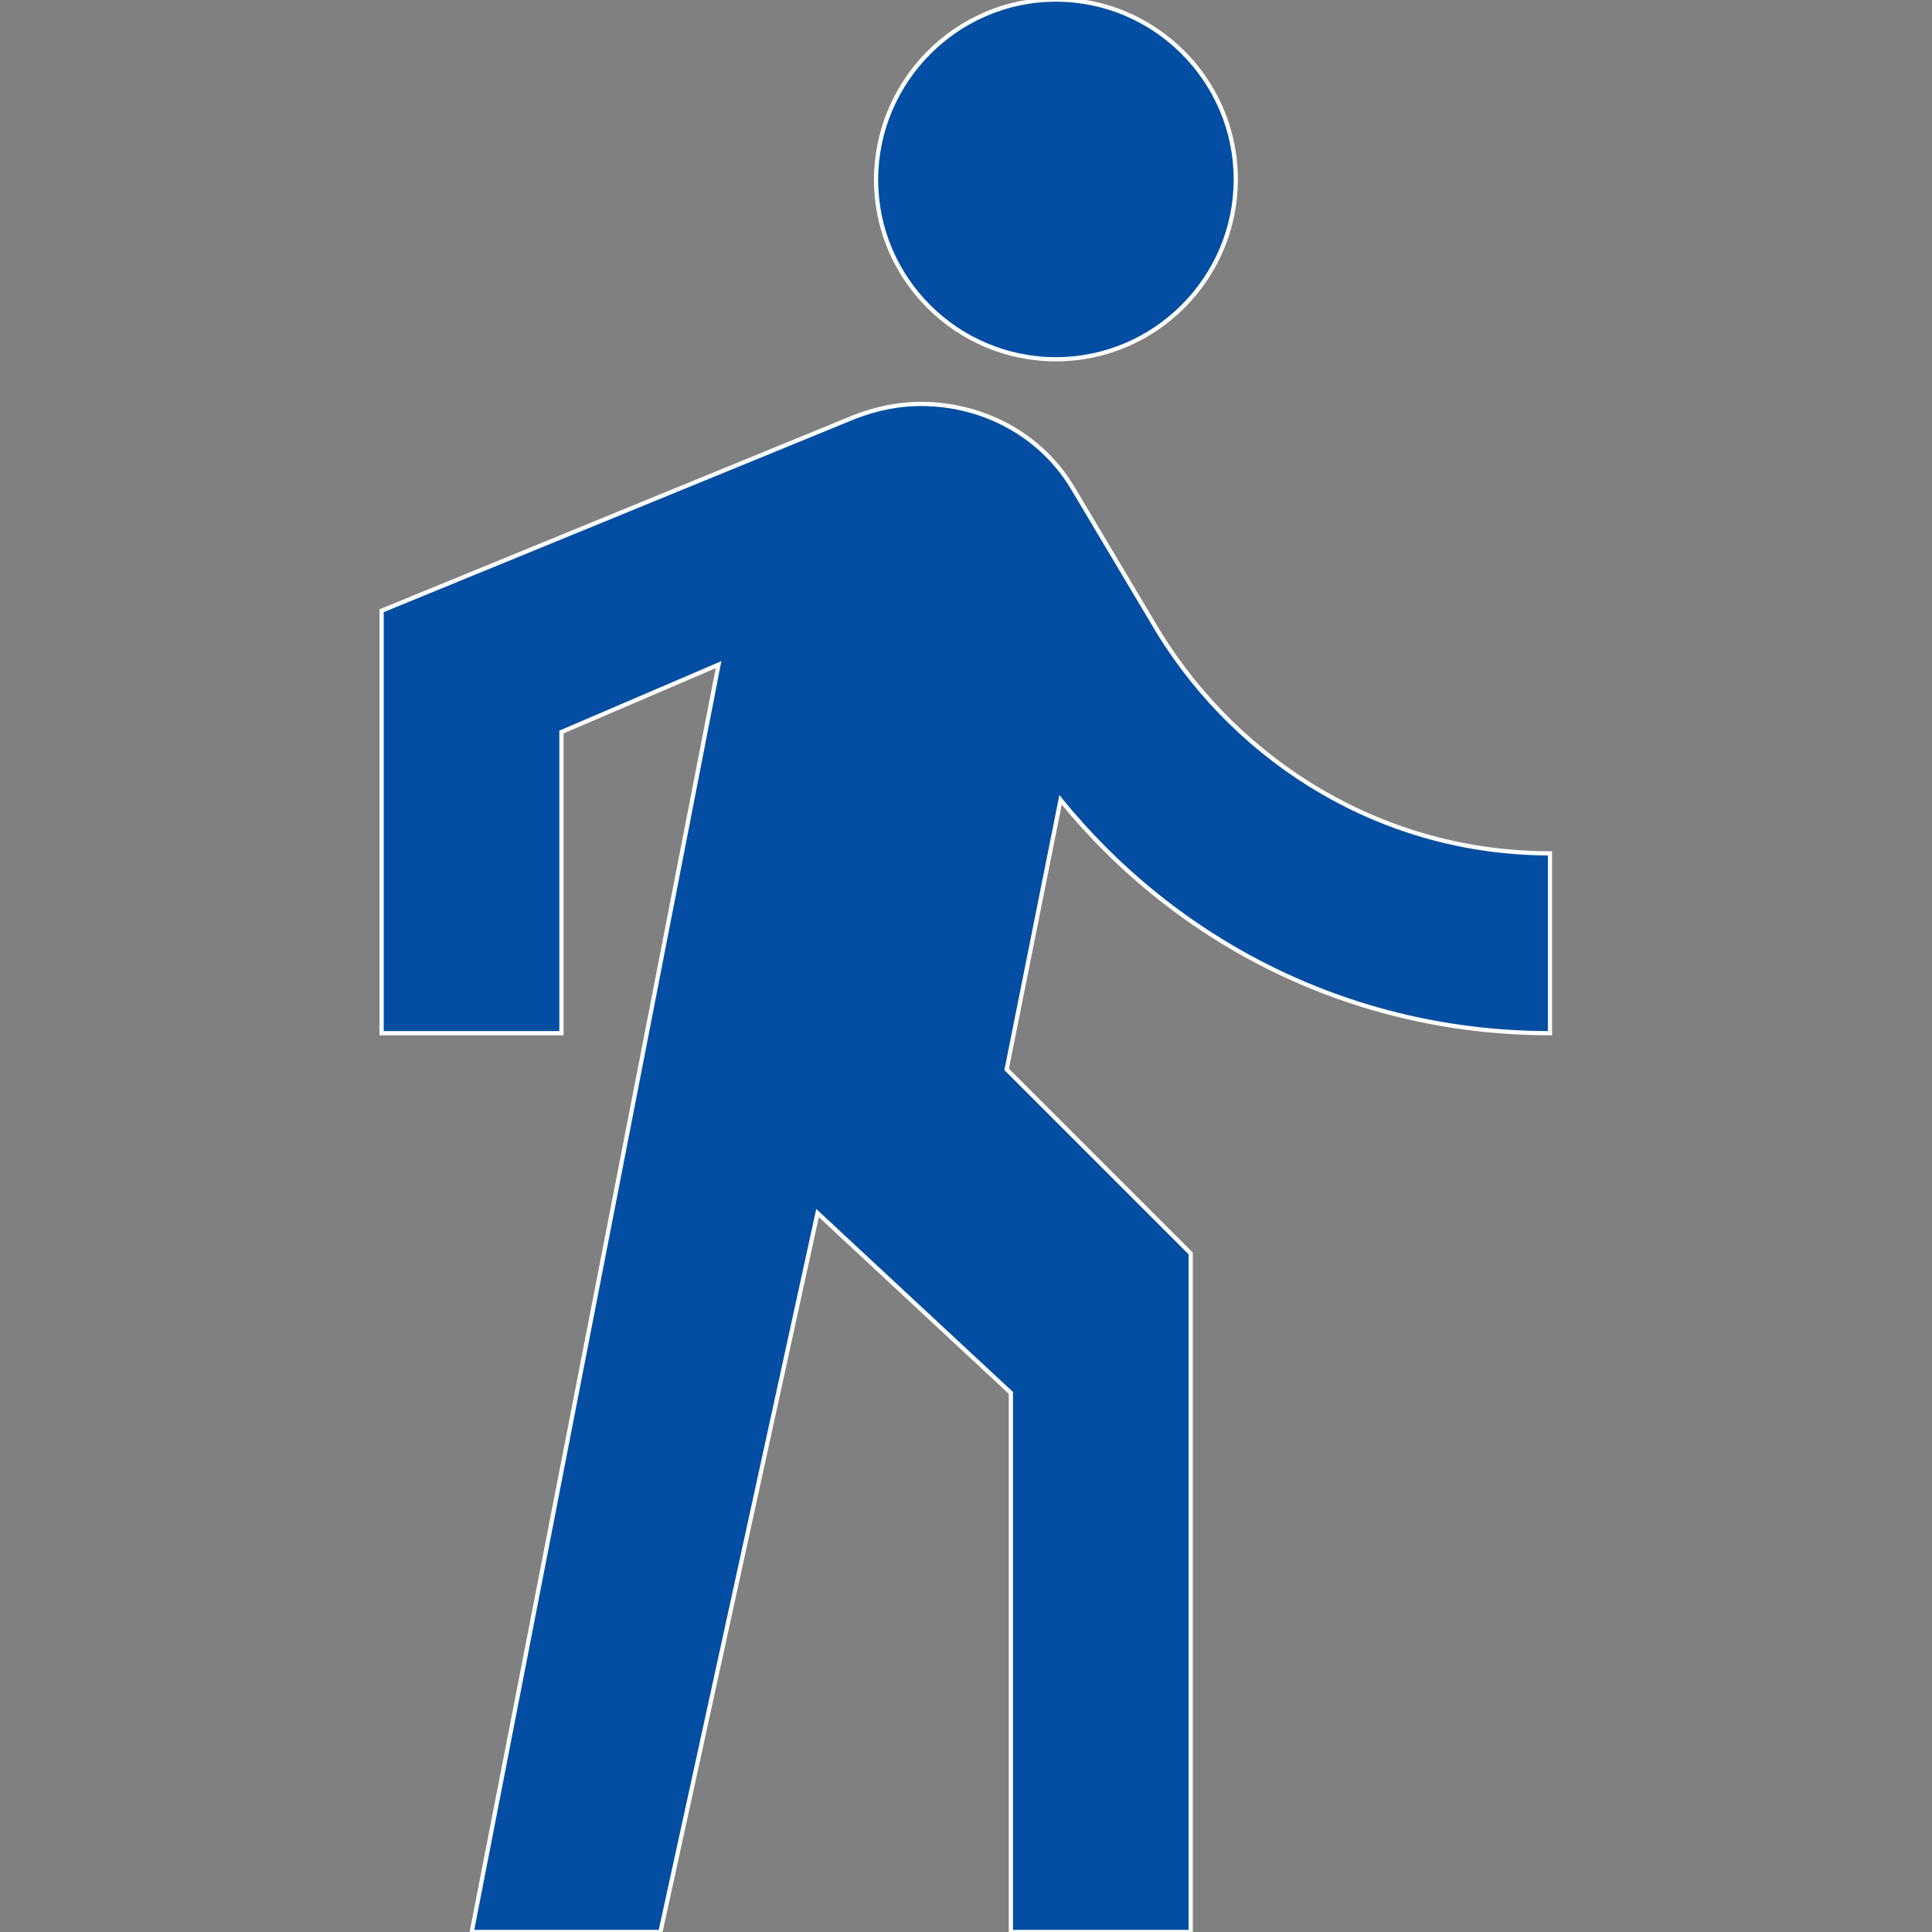 <?xml version="1.0" encoding="utf-8"?>
<!-- Generator: Adobe Illustrator 26.1.0, SVG Export Plug-In . SVG Version: 6.00 Build 0)  -->
<svg version="1.1" id="Capa_1" xmlns="http://www.w3.org/2000/svg" xmlns:xlink="http://www.w3.org/1999/xlink" x="0px" y="0px"
	 viewBox="0 0 458.7 458.7" style="enable-background:new 0 0 458.7 458.7;" xml:space="preserve">
<rect x="0" y="0" width="458.7" height="458.7" fill="#808080" stroke="none"/>
<style type="text/css">
	.st0{fill:#034EA2;stroke:#FFFFFF;stroke-miterlimit:10;}
</style>
<g>
	<g>
		<g>
			<path class="st0" d="M250.7,85.3c23.5,0,42.7-19.2,42.7-42.7S274.2-0.1,250.7-0.1S208,19.2,208,42.7S227.2,85.3,250.7,85.3z"/>
			<path class="st0" d="M368,245.3v-42.7c-39.5,0-73.6-21.3-92.8-52.3l-20.3-34.1c-7.5-12.8-21.3-20.3-36.3-20.3
				c-5.3,0-10.7,1.1-16,3.2L90.6,145v100.3h42.7v-71.5l37.3-16L112,458.7h44.8L194.1,288l45.9,42.7v128h42.7V297.6L239,253.9
				l12.8-64C279.5,224,321.1,245.3,368,245.3z"/>
		</g>
	</g>
</g>
</svg>
